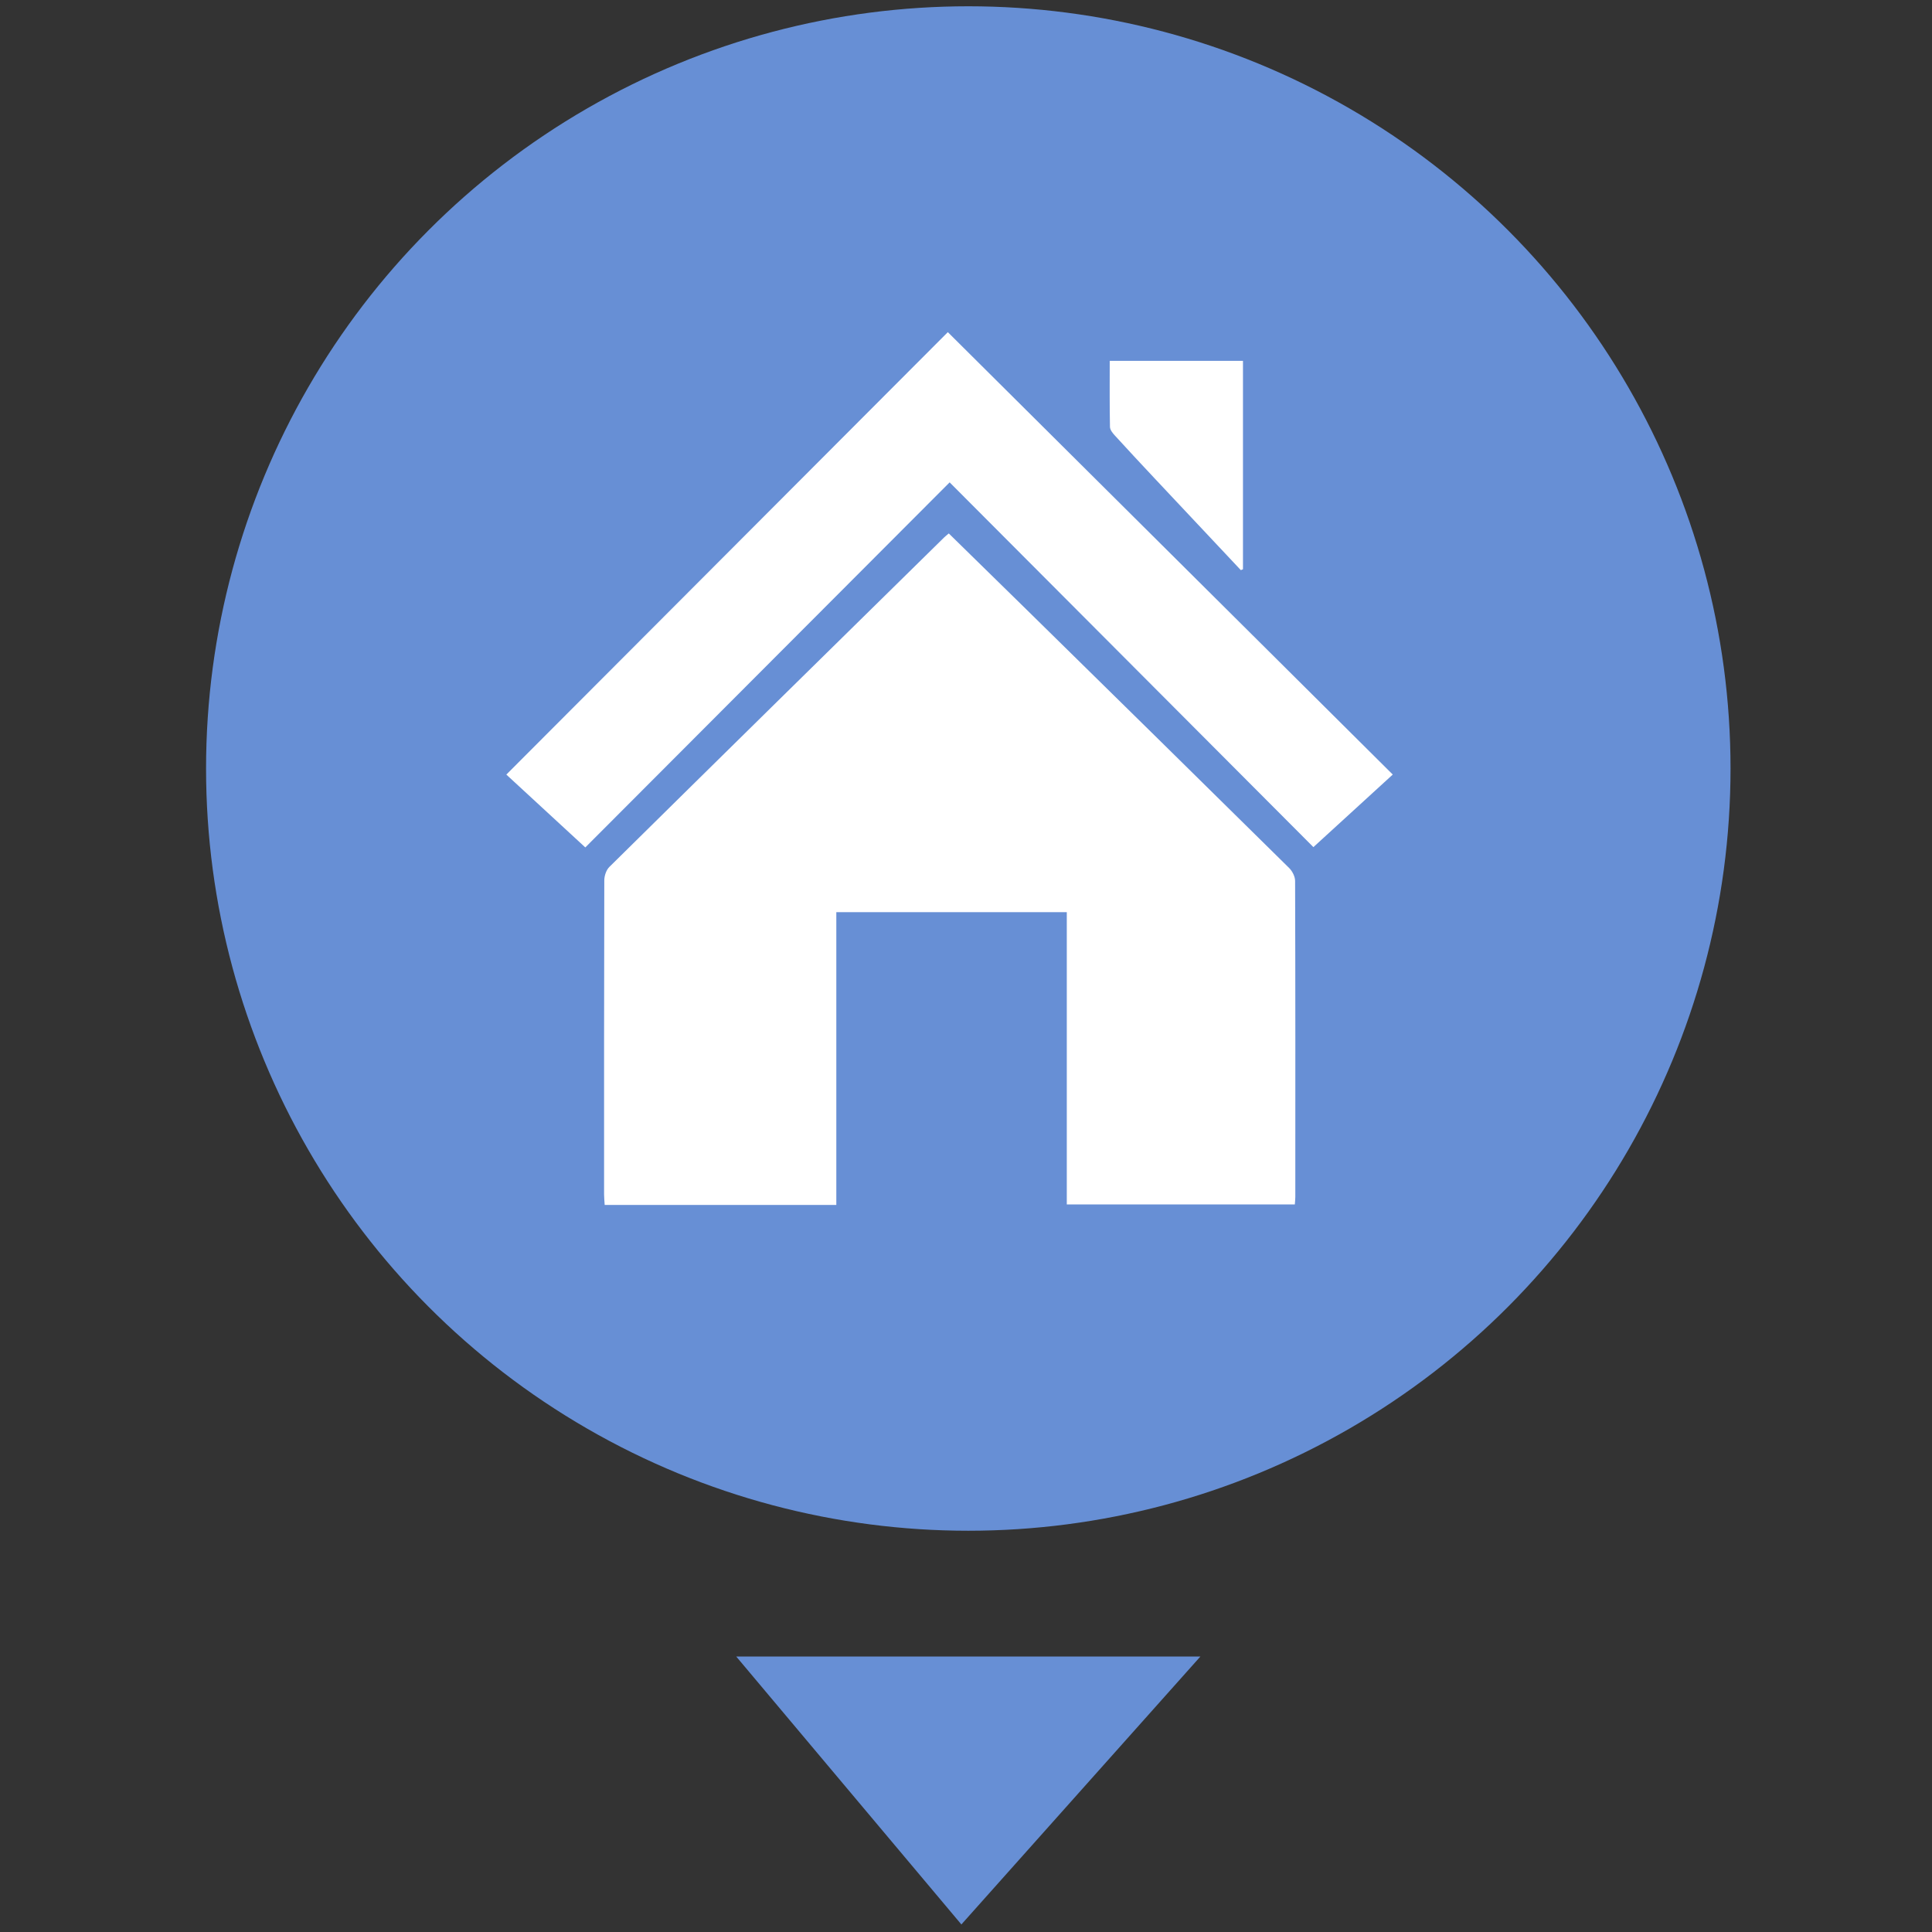<?xml version="1.0" encoding="utf-8"?>
<!-- Generator: Adobe Illustrator 16.0.2, SVG Export Plug-In . SVG Version: 6.00 Build 0)  -->
<!DOCTYPE svg PUBLIC "-//W3C//DTD SVG 1.1//EN" "http://www.w3.org/Graphics/SVG/1.1/DTD/svg11.dtd">
<svg version="1.1" id="Layer_1" xmlns="http://www.w3.org/2000/svg" xmlns:xlink="http://www.w3.org/1999/xlink" x="0px" y="0px"
	 width="64px" height="64px" viewBox="0 0 64 64" enable-background="new 0 0 64 64" xml:space="preserve">
<rect x="0" y="0" width="64" height="64" fill="#333333" stroke="none"/>
<g>
	<polyline fill="#678fd5" points="24.389,54.875 31.847,63.75 39.764,54.875 	"/>
</g>
<circle fill="#678fd5" cx="32.076" cy="25.458" r="25.25"/>
<g>
	<path fill="#FFFFFF" d="M42.704,28.753c-2.892-2.854-5.789-5.702-8.688-8.549c-0.854-0.839-1.71-1.675-2.586-2.533
		c-0.075,0.063-0.117,0.096-0.154,0.132c-3.699,3.636-7.399,7.271-11.091,10.916c-0.103,0.102-0.166,0.293-0.167,0.443
		c-0.009,3.469-0.007,6.939-0.007,10.409c0,0.111,0.013,0.224,0.02,0.344c2.565,0,5.096,0,7.673,0c0-3.244,0-6.472,0-9.699
		c2.556,0,5.065,0,7.635,0c0,3.231,0,6.439,0,9.682c2.556,0,5.052,0,7.554,0c0.006-0.096,0.016-0.168,0.016-0.243
		c0.001-3.489,0.004-6.98-0.007-10.471C42.902,29.038,42.811,28.858,42.704,28.753z"/>
	<path fill="#FFFFFF" d="M16.773,25.659c0.899,0.829,1.745,1.609,2.616,2.413c3.973-3.981,8.009-8.025,12.069-12.093
		c4.058,4.069,8.098,8.121,12.05,12.083c0.89-0.813,1.739-1.591,2.629-2.404c-4.937-4.908-9.814-9.758-14.739-14.655
		C26.558,15.854,21.695,20.727,16.773,25.659z"/>
	<path fill="#FFFFFF" d="M36.935,14.431c0.435,0.478,0.877,0.95,1.319,1.422c0.949,1.012,1.899,2.022,2.85,3.033
		c0.024-0.009,0.048-0.019,0.071-0.028c0-2.303,0-4.605,0-6.905c-1.48,0-2.936,0-4.414,0c0,0.749-0.006,1.469,0.008,2.188
		C36.771,14.24,36.859,14.35,36.935,14.431z"/>
</g>
</svg>
